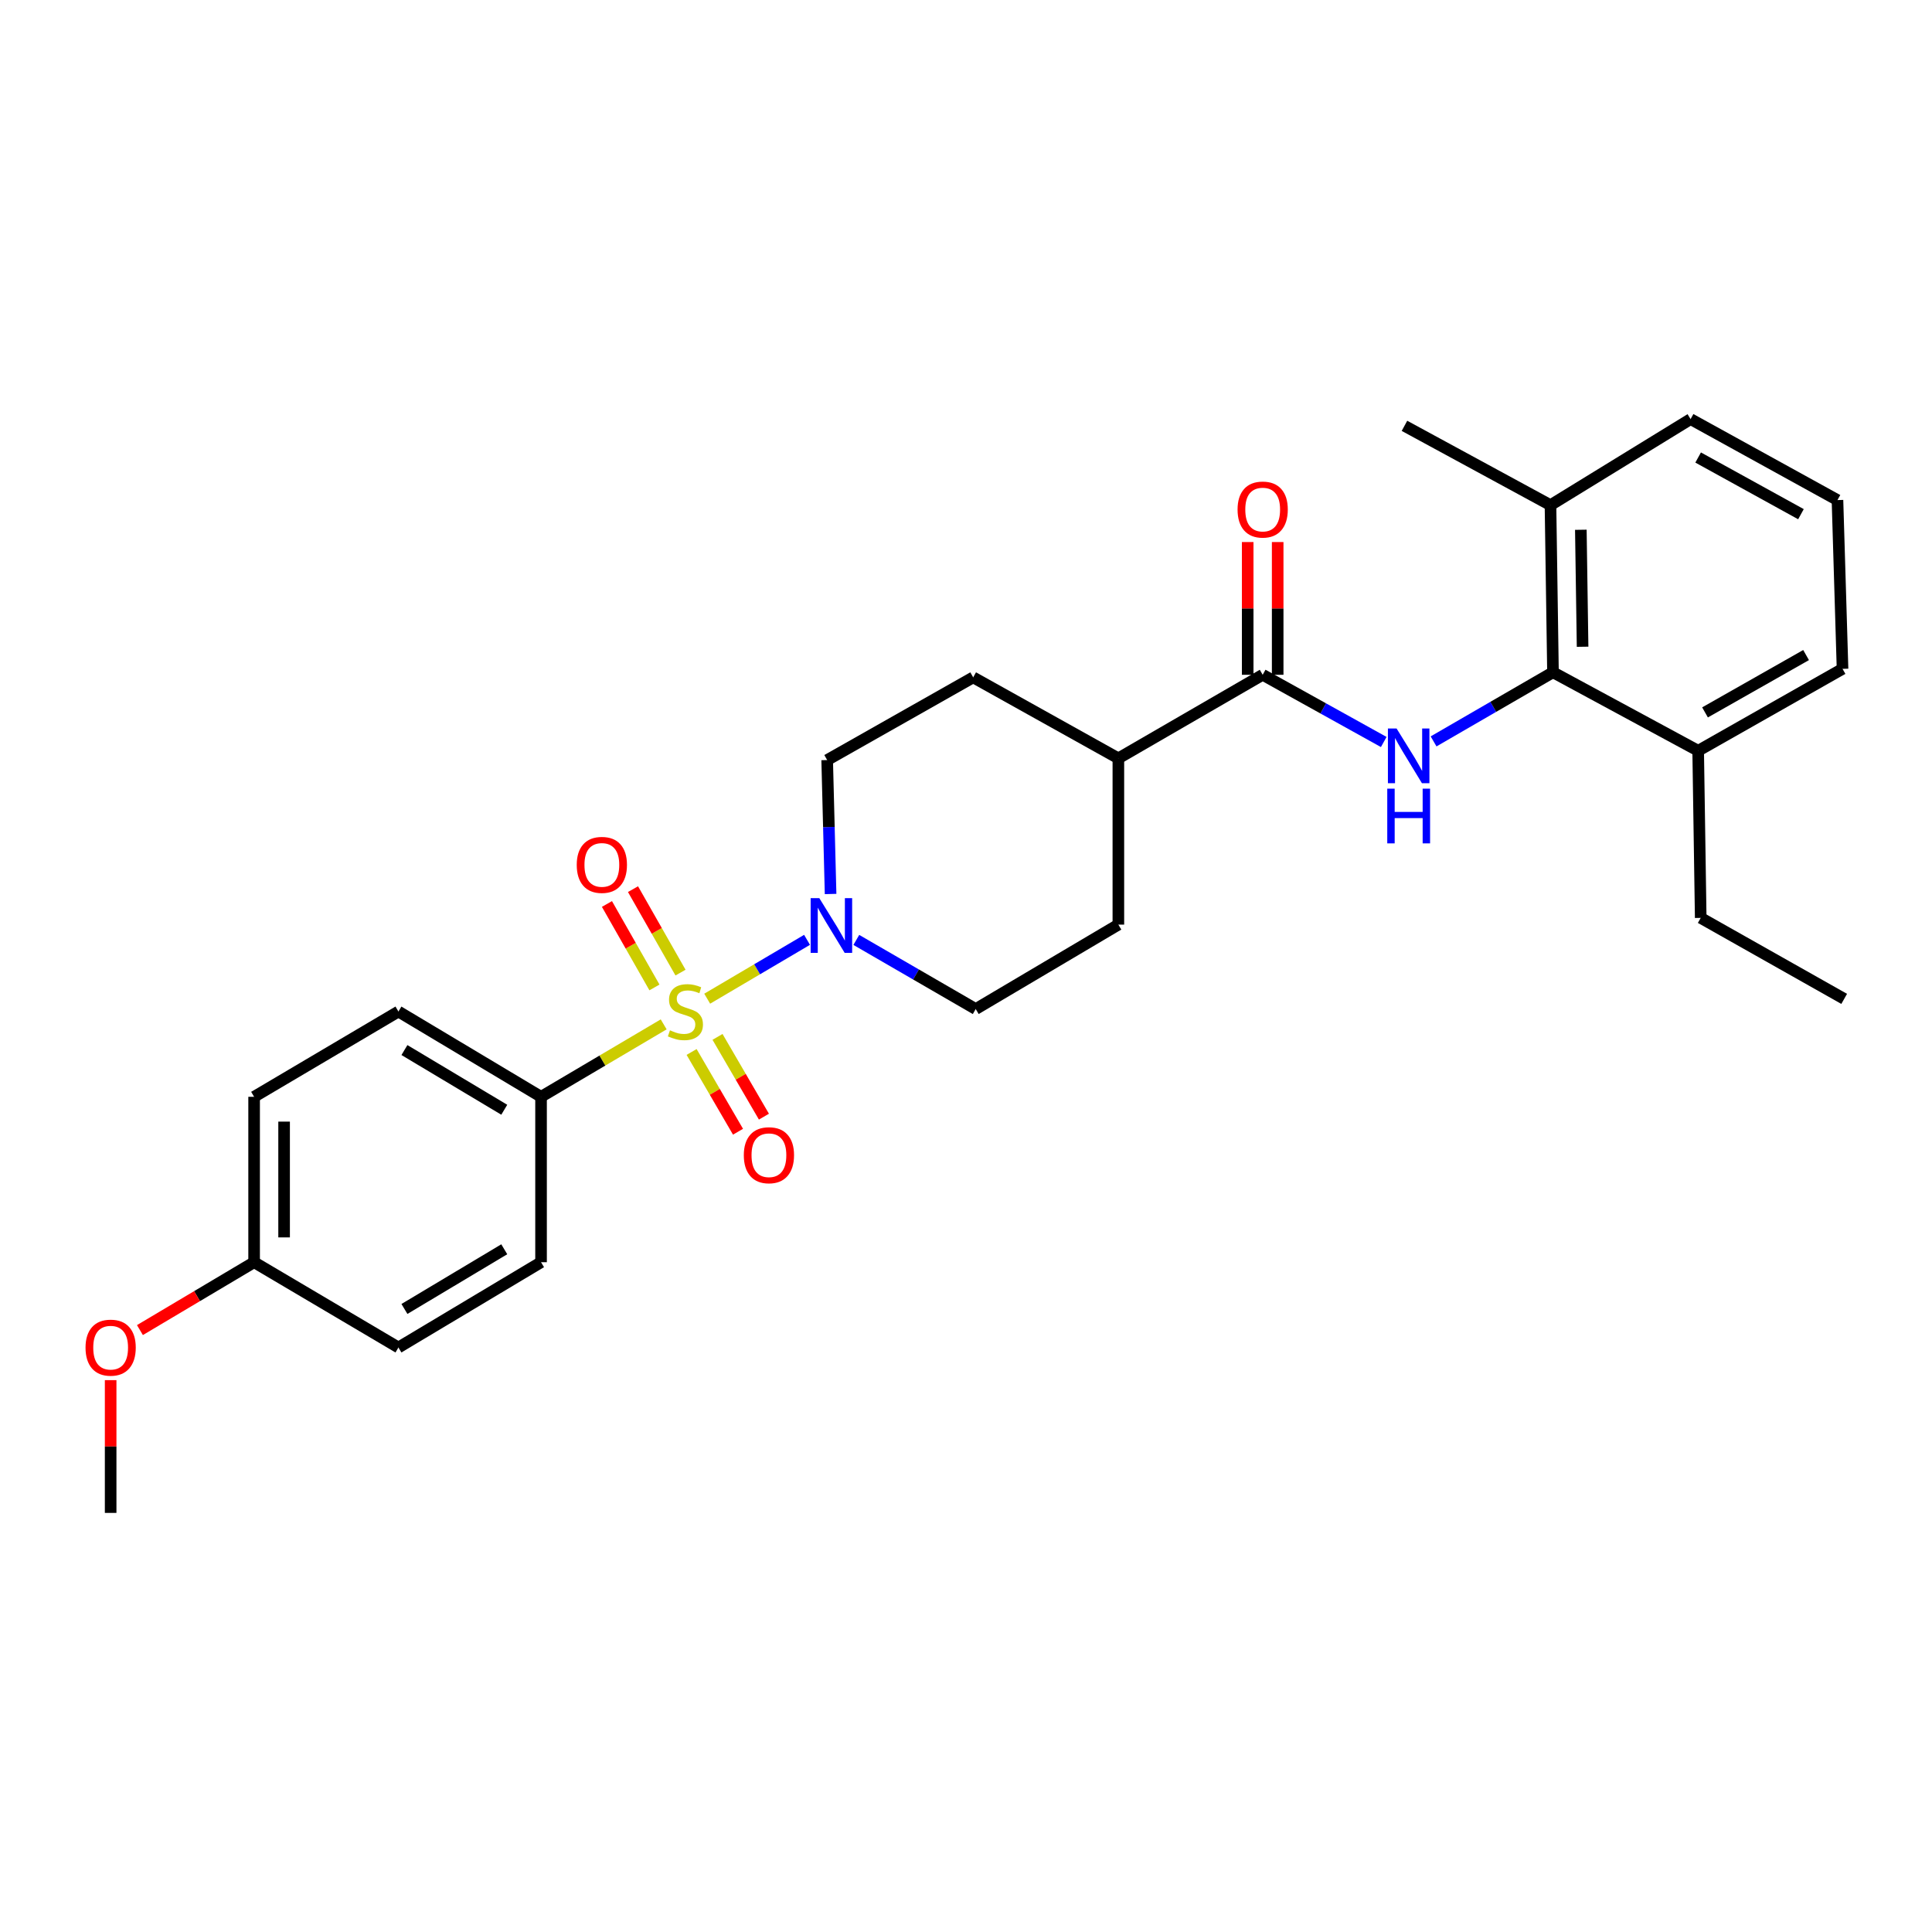 <?xml version='1.0' encoding='iso-8859-1'?>
<svg version='1.1' baseProfile='full'
              xmlns='http://www.w3.org/2000/svg'
                      xmlns:rdkit='http://www.rdkit.org/xml'
                      xmlns:xlink='http://www.w3.org/1999/xlink'
                  xml:space='preserve'
width='1000px' height='1000px' viewBox='0 0 1000 1000'>
<!-- END OF HEADER -->
<rect style='opacity:1.0;fill:#FFFFFF;stroke:none' width='1000' height='1000' x='0' y='0'> </rect>
<path class='bond-0' d='M 366.043,516.921 L 391.884,501.691' style='fill:none;fill-rule:evenodd;stroke:#CCCC00;stroke-width:6px;stroke-linecap:butt;stroke-linejoin:miter;stroke-opacity:1' />
<path class='bond-0' d='M 391.884,501.691 L 417.725,486.46' style='fill:none;fill-rule:evenodd;stroke:#0000FF;stroke-width:6px;stroke-linecap:butt;stroke-linejoin:miter;stroke-opacity:1' />
<path class='bond-4' d='M 343.52,530.211 L 311.783,548.958' style='fill:none;fill-rule:evenodd;stroke:#CCCC00;stroke-width:6px;stroke-linecap:butt;stroke-linejoin:miter;stroke-opacity:1' />
<path class='bond-4' d='M 311.783,548.958 L 280.046,567.705' style='fill:none;fill-rule:evenodd;stroke:#000000;stroke-width:6px;stroke-linecap:butt;stroke-linejoin:miter;stroke-opacity:1' />
<path class='bond-5' d='M 352.233,503.421 L 339.937,481.821' style='fill:none;fill-rule:evenodd;stroke:#CCCC00;stroke-width:6px;stroke-linecap:butt;stroke-linejoin:miter;stroke-opacity:1' />
<path class='bond-5' d='M 339.937,481.821 L 327.642,460.22' style='fill:none;fill-rule:evenodd;stroke:#FF0000;stroke-width:6px;stroke-linecap:butt;stroke-linejoin:miter;stroke-opacity:1' />
<path class='bond-5' d='M 338.744,511.099 L 326.449,489.499' style='fill:none;fill-rule:evenodd;stroke:#CCCC00;stroke-width:6px;stroke-linecap:butt;stroke-linejoin:miter;stroke-opacity:1' />
<path class='bond-5' d='M 326.449,489.499 L 314.153,467.899' style='fill:none;fill-rule:evenodd;stroke:#FF0000;stroke-width:6px;stroke-linecap:butt;stroke-linejoin:miter;stroke-opacity:1' />
<path class='bond-6' d='M 357.97,544.497 L 369.981,565.141' style='fill:none;fill-rule:evenodd;stroke:#CCCC00;stroke-width:6px;stroke-linecap:butt;stroke-linejoin:miter;stroke-opacity:1' />
<path class='bond-6' d='M 369.981,565.141 L 381.992,585.785' style='fill:none;fill-rule:evenodd;stroke:#FF0000;stroke-width:6px;stroke-linecap:butt;stroke-linejoin:miter;stroke-opacity:1' />
<path class='bond-6' d='M 371.385,536.692 L 383.397,557.336' style='fill:none;fill-rule:evenodd;stroke:#CCCC00;stroke-width:6px;stroke-linecap:butt;stroke-linejoin:miter;stroke-opacity:1' />
<path class='bond-6' d='M 383.397,557.336 L 395.408,577.98' style='fill:none;fill-rule:evenodd;stroke:#FF0000;stroke-width:6px;stroke-linecap:butt;stroke-linejoin:miter;stroke-opacity:1' />
<path class='bond-8' d='M 429.913,462.728 L 429.027,428.067' style='fill:none;fill-rule:evenodd;stroke:#0000FF;stroke-width:6px;stroke-linecap:butt;stroke-linejoin:miter;stroke-opacity:1' />
<path class='bond-8' d='M 429.027,428.067 L 428.14,393.407' style='fill:none;fill-rule:evenodd;stroke:#000000;stroke-width:6px;stroke-linecap:butt;stroke-linejoin:miter;stroke-opacity:1' />
<path class='bond-9' d='M 443.228,486.498 L 474.128,504.389' style='fill:none;fill-rule:evenodd;stroke:#0000FF;stroke-width:6px;stroke-linecap:butt;stroke-linejoin:miter;stroke-opacity:1' />
<path class='bond-9' d='M 474.128,504.389 L 505.029,522.281' style='fill:none;fill-rule:evenodd;stroke:#000000;stroke-width:6px;stroke-linecap:butt;stroke-linejoin:miter;stroke-opacity:1' />
<path class='bond-1' d='M 716.222,384.054 L 684.893,366.661' style='fill:none;fill-rule:evenodd;stroke:#0000FF;stroke-width:6px;stroke-linecap:butt;stroke-linejoin:miter;stroke-opacity:1' />
<path class='bond-1' d='M 684.893,366.661 L 653.563,349.267' style='fill:none;fill-rule:evenodd;stroke:#000000;stroke-width:6px;stroke-linecap:butt;stroke-linejoin:miter;stroke-opacity:1' />
<path class='bond-3' d='M 742.021,383.748 L 772.921,365.857' style='fill:none;fill-rule:evenodd;stroke:#0000FF;stroke-width:6px;stroke-linecap:butt;stroke-linejoin:miter;stroke-opacity:1' />
<path class='bond-3' d='M 772.921,365.857 L 803.821,347.965' style='fill:none;fill-rule:evenodd;stroke:#000000;stroke-width:6px;stroke-linecap:butt;stroke-linejoin:miter;stroke-opacity:1' />
<path class='bond-2' d='M 653.563,349.267 L 578.864,392.518' style='fill:none;fill-rule:evenodd;stroke:#000000;stroke-width:6px;stroke-linecap:butt;stroke-linejoin:miter;stroke-opacity:1' />
<path class='bond-10' d='M 661.323,349.267 L 661.323,314.914' style='fill:none;fill-rule:evenodd;stroke:#000000;stroke-width:6px;stroke-linecap:butt;stroke-linejoin:miter;stroke-opacity:1' />
<path class='bond-10' d='M 661.323,314.914 L 661.323,280.561' style='fill:none;fill-rule:evenodd;stroke:#FF0000;stroke-width:6px;stroke-linecap:butt;stroke-linejoin:miter;stroke-opacity:1' />
<path class='bond-10' d='M 645.802,349.267 L 645.802,314.914' style='fill:none;fill-rule:evenodd;stroke:#000000;stroke-width:6px;stroke-linecap:butt;stroke-linejoin:miter;stroke-opacity:1' />
<path class='bond-10' d='M 645.802,314.914 L 645.802,280.561' style='fill:none;fill-rule:evenodd;stroke:#FF0000;stroke-width:6px;stroke-linecap:butt;stroke-linejoin:miter;stroke-opacity:1' />
<path class='bond-11' d='M 803.821,347.965 L 802.528,261.463' style='fill:none;fill-rule:evenodd;stroke:#000000;stroke-width:6px;stroke-linecap:butt;stroke-linejoin:miter;stroke-opacity:1' />
<path class='bond-11' d='M 819.146,334.758 L 818.241,274.206' style='fill:none;fill-rule:evenodd;stroke:#000000;stroke-width:6px;stroke-linecap:butt;stroke-linejoin:miter;stroke-opacity:1' />
<path class='bond-12' d='M 803.821,347.965 L 878.968,388.595' style='fill:none;fill-rule:evenodd;stroke:#000000;stroke-width:6px;stroke-linecap:butt;stroke-linejoin:miter;stroke-opacity:1' />
<path class='bond-15' d='M 280.046,567.705 L 206.227,523.566' style='fill:none;fill-rule:evenodd;stroke:#000000;stroke-width:6px;stroke-linecap:butt;stroke-linejoin:miter;stroke-opacity:1' />
<path class='bond-15' d='M 261.008,574.405 L 209.335,543.508' style='fill:none;fill-rule:evenodd;stroke:#000000;stroke-width:6px;stroke-linecap:butt;stroke-linejoin:miter;stroke-opacity:1' />
<path class='bond-16' d='M 280.046,567.705 L 280.046,653.32' style='fill:none;fill-rule:evenodd;stroke:#000000;stroke-width:6px;stroke-linecap:butt;stroke-linejoin:miter;stroke-opacity:1' />
<path class='bond-7' d='M 578.864,392.518 L 578.864,478.581' style='fill:none;fill-rule:evenodd;stroke:#000000;stroke-width:6px;stroke-linecap:butt;stroke-linejoin:miter;stroke-opacity:1' />
<path class='bond-29' d='M 578.864,392.518 L 503.718,350.604' style='fill:none;fill-rule:evenodd;stroke:#000000;stroke-width:6px;stroke-linecap:butt;stroke-linejoin:miter;stroke-opacity:1' />
<path class='bond-13' d='M 428.14,393.407 L 503.718,350.604' style='fill:none;fill-rule:evenodd;stroke:#000000;stroke-width:6px;stroke-linecap:butt;stroke-linejoin:miter;stroke-opacity:1' />
<path class='bond-14' d='M 505.029,522.281 L 578.864,478.581' style='fill:none;fill-rule:evenodd;stroke:#000000;stroke-width:6px;stroke-linecap:butt;stroke-linejoin:miter;stroke-opacity:1' />
<path class='bond-22' d='M 802.528,261.463 L 875.044,216.926' style='fill:none;fill-rule:evenodd;stroke:#000000;stroke-width:6px;stroke-linecap:butt;stroke-linejoin:miter;stroke-opacity:1' />
<path class='bond-25' d='M 802.528,261.463 L 726.95,220.41' style='fill:none;fill-rule:evenodd;stroke:#000000;stroke-width:6px;stroke-linecap:butt;stroke-linejoin:miter;stroke-opacity:1' />
<path class='bond-23' d='M 878.968,388.595 L 953.692,346.197' style='fill:none;fill-rule:evenodd;stroke:#000000;stroke-width:6px;stroke-linecap:butt;stroke-linejoin:miter;stroke-opacity:1' />
<path class='bond-23' d='M 882.517,368.736 L 934.824,339.058' style='fill:none;fill-rule:evenodd;stroke:#000000;stroke-width:6px;stroke-linecap:butt;stroke-linejoin:miter;stroke-opacity:1' />
<path class='bond-24' d='M 878.968,388.595 L 880.287,475.098' style='fill:none;fill-rule:evenodd;stroke:#000000;stroke-width:6px;stroke-linecap:butt;stroke-linejoin:miter;stroke-opacity:1' />
<path class='bond-18' d='M 206.227,523.566 L 131.529,567.705' style='fill:none;fill-rule:evenodd;stroke:#000000;stroke-width:6px;stroke-linecap:butt;stroke-linejoin:miter;stroke-opacity:1' />
<path class='bond-19' d='M 280.046,653.32 L 206.227,697.459' style='fill:none;fill-rule:evenodd;stroke:#000000;stroke-width:6px;stroke-linecap:butt;stroke-linejoin:miter;stroke-opacity:1' />
<path class='bond-19' d='M 261.008,646.62 L 209.335,677.517' style='fill:none;fill-rule:evenodd;stroke:#000000;stroke-width:6px;stroke-linecap:butt;stroke-linejoin:miter;stroke-opacity:1' />
<path class='bond-17' d='M 131.529,653.32 L 206.227,697.459' style='fill:none;fill-rule:evenodd;stroke:#000000;stroke-width:6px;stroke-linecap:butt;stroke-linejoin:miter;stroke-opacity:1' />
<path class='bond-20' d='M 131.529,653.32 L 101.98,670.884' style='fill:none;fill-rule:evenodd;stroke:#000000;stroke-width:6px;stroke-linecap:butt;stroke-linejoin:miter;stroke-opacity:1' />
<path class='bond-20' d='M 101.98,670.884 L 72.43,688.448' style='fill:none;fill-rule:evenodd;stroke:#FF0000;stroke-width:6px;stroke-linecap:butt;stroke-linejoin:miter;stroke-opacity:1' />
<path class='bond-28' d='M 131.529,653.32 L 131.529,567.705' style='fill:none;fill-rule:evenodd;stroke:#000000;stroke-width:6px;stroke-linecap:butt;stroke-linejoin:miter;stroke-opacity:1' />
<path class='bond-28' d='M 147.05,640.477 L 147.05,580.547' style='fill:none;fill-rule:evenodd;stroke:#000000;stroke-width:6px;stroke-linecap:butt;stroke-linejoin:miter;stroke-opacity:1' />
<path class='bond-26' d='M 57.271,714.359 L 57.271,748.716' style='fill:none;fill-rule:evenodd;stroke:#FF0000;stroke-width:6px;stroke-linecap:butt;stroke-linejoin:miter;stroke-opacity:1' />
<path class='bond-26' d='M 57.271,748.716 L 57.271,783.074' style='fill:none;fill-rule:evenodd;stroke:#000000;stroke-width:6px;stroke-linecap:butt;stroke-linejoin:miter;stroke-opacity:1' />
<path class='bond-21' d='M 951.071,258.841 L 953.692,346.197' style='fill:none;fill-rule:evenodd;stroke:#000000;stroke-width:6px;stroke-linecap:butt;stroke-linejoin:miter;stroke-opacity:1' />
<path class='bond-30' d='M 951.071,258.841 L 875.044,216.926' style='fill:none;fill-rule:evenodd;stroke:#000000;stroke-width:6px;stroke-linecap:butt;stroke-linejoin:miter;stroke-opacity:1' />
<path class='bond-30' d='M 932.173,266.146 L 878.955,236.806' style='fill:none;fill-rule:evenodd;stroke:#000000;stroke-width:6px;stroke-linecap:butt;stroke-linejoin:miter;stroke-opacity:1' />
<path class='bond-27' d='M 880.287,475.098 L 954.545,517.021' style='fill:none;fill-rule:evenodd;stroke:#000000;stroke-width:6px;stroke-linecap:butt;stroke-linejoin:miter;stroke-opacity:1' />
<path  class='atom-0' d='M 346.77 533.286
Q 347.09 533.406, 348.41 533.966
Q 349.73 534.526, 351.17 534.886
Q 352.65 535.206, 354.09 535.206
Q 356.77 535.206, 358.33 533.926
Q 359.89 532.606, 359.89 530.326
Q 359.89 528.766, 359.09 527.806
Q 358.33 526.846, 357.13 526.326
Q 355.93 525.806, 353.93 525.206
Q 351.41 524.446, 349.89 523.726
Q 348.41 523.006, 347.33 521.486
Q 346.29 519.966, 346.29 517.406
Q 346.29 513.846, 348.69 511.646
Q 351.13 509.446, 355.93 509.446
Q 359.21 509.446, 362.93 511.006
L 362.01 514.086
Q 358.61 512.686, 356.05 512.686
Q 353.29 512.686, 351.77 513.846
Q 350.25 514.966, 350.29 516.926
Q 350.29 518.446, 351.05 519.366
Q 351.85 520.286, 352.97 520.806
Q 354.13 521.326, 356.05 521.926
Q 358.61 522.726, 360.13 523.526
Q 361.65 524.326, 362.73 525.966
Q 363.85 527.566, 363.85 530.326
Q 363.85 534.246, 361.21 536.366
Q 358.61 538.446, 354.25 538.446
Q 351.73 538.446, 349.81 537.886
Q 347.93 537.366, 345.69 536.446
L 346.77 533.286
' fill='#CCCC00'/>
<path  class='atom-1' d='M 424.07 464.87
L 433.35 479.87
Q 434.27 481.35, 435.75 484.03
Q 437.23 486.71, 437.31 486.87
L 437.31 464.87
L 441.07 464.87
L 441.07 493.19
L 437.19 493.19
L 427.23 476.79
Q 426.07 474.87, 424.83 472.67
Q 423.63 470.47, 423.27 469.79
L 423.27 493.19
L 419.59 493.19
L 419.59 464.87
L 424.07 464.87
' fill='#0000FF'/>
<path  class='atom-2' d='M 722.863 377.056
L 732.143 392.056
Q 733.063 393.536, 734.543 396.216
Q 736.023 398.896, 736.103 399.056
L 736.103 377.056
L 739.863 377.056
L 739.863 405.376
L 735.983 405.376
L 726.023 388.976
Q 724.863 387.056, 723.623 384.856
Q 722.423 382.656, 722.063 381.976
L 722.063 405.376
L 718.383 405.376
L 718.383 377.056
L 722.863 377.056
' fill='#0000FF'/>
<path  class='atom-2' d='M 718.043 408.208
L 721.883 408.208
L 721.883 420.248
L 736.363 420.248
L 736.363 408.208
L 740.203 408.208
L 740.203 436.528
L 736.363 436.528
L 736.363 423.448
L 721.883 423.448
L 721.883 436.528
L 718.043 436.528
L 718.043 408.208
' fill='#0000FF'/>
<path  class='atom-6' d='M 298.519 447.663
Q 298.519 440.863, 301.879 437.063
Q 305.239 433.263, 311.519 433.263
Q 317.799 433.263, 321.159 437.063
Q 324.519 440.863, 324.519 447.663
Q 324.519 454.543, 321.119 458.463
Q 317.719 462.343, 311.519 462.343
Q 305.279 462.343, 301.879 458.463
Q 298.519 454.583, 298.519 447.663
M 311.519 459.143
Q 315.839 459.143, 318.159 456.263
Q 320.519 453.343, 320.519 447.663
Q 320.519 442.103, 318.159 439.303
Q 315.839 436.463, 311.519 436.463
Q 307.199 436.463, 304.839 439.263
Q 302.519 442.063, 302.519 447.663
Q 302.519 453.383, 304.839 456.263
Q 307.199 459.143, 311.519 459.143
' fill='#FF0000'/>
<path  class='atom-7' d='M 384.995 597.939
Q 384.995 591.139, 388.355 587.339
Q 391.715 583.539, 397.995 583.539
Q 404.275 583.539, 407.635 587.339
Q 410.995 591.139, 410.995 597.939
Q 410.995 604.819, 407.595 608.739
Q 404.195 612.619, 397.995 612.619
Q 391.755 612.619, 388.355 608.739
Q 384.995 604.859, 384.995 597.939
M 397.995 609.419
Q 402.315 609.419, 404.635 606.539
Q 406.995 603.619, 406.995 597.939
Q 406.995 592.379, 404.635 589.579
Q 402.315 586.739, 397.995 586.739
Q 393.675 586.739, 391.315 589.539
Q 388.995 592.339, 388.995 597.939
Q 388.995 603.659, 391.315 606.539
Q 393.675 609.419, 397.995 609.419
' fill='#FF0000'/>
<path  class='atom-11' d='M 640.563 263.741
Q 640.563 256.941, 643.923 253.141
Q 647.283 249.341, 653.563 249.341
Q 659.843 249.341, 663.203 253.141
Q 666.563 256.941, 666.563 263.741
Q 666.563 270.621, 663.163 274.541
Q 659.763 278.421, 653.563 278.421
Q 647.323 278.421, 643.923 274.541
Q 640.563 270.661, 640.563 263.741
M 653.563 275.221
Q 657.883 275.221, 660.203 272.341
Q 662.563 269.421, 662.563 263.741
Q 662.563 258.181, 660.203 255.381
Q 657.883 252.541, 653.563 252.541
Q 649.243 252.541, 646.883 255.341
Q 644.563 258.141, 644.563 263.741
Q 644.563 269.461, 646.883 272.341
Q 649.243 275.221, 653.563 275.221
' fill='#FF0000'/>
<path  class='atom-21' d='M 44.271 697.539
Q 44.271 690.739, 47.631 686.939
Q 50.991 683.139, 57.271 683.139
Q 63.551 683.139, 66.911 686.939
Q 70.271 690.739, 70.271 697.539
Q 70.271 704.419, 66.871 708.339
Q 63.471 712.219, 57.271 712.219
Q 51.031 712.219, 47.631 708.339
Q 44.271 704.459, 44.271 697.539
M 57.271 709.019
Q 61.591 709.019, 63.911 706.139
Q 66.271 703.219, 66.271 697.539
Q 66.271 691.979, 63.911 689.179
Q 61.591 686.339, 57.271 686.339
Q 52.951 686.339, 50.591 689.139
Q 48.271 691.939, 48.271 697.539
Q 48.271 703.259, 50.591 706.139
Q 52.951 709.019, 57.271 709.019
' fill='#FF0000'/>
</svg>
